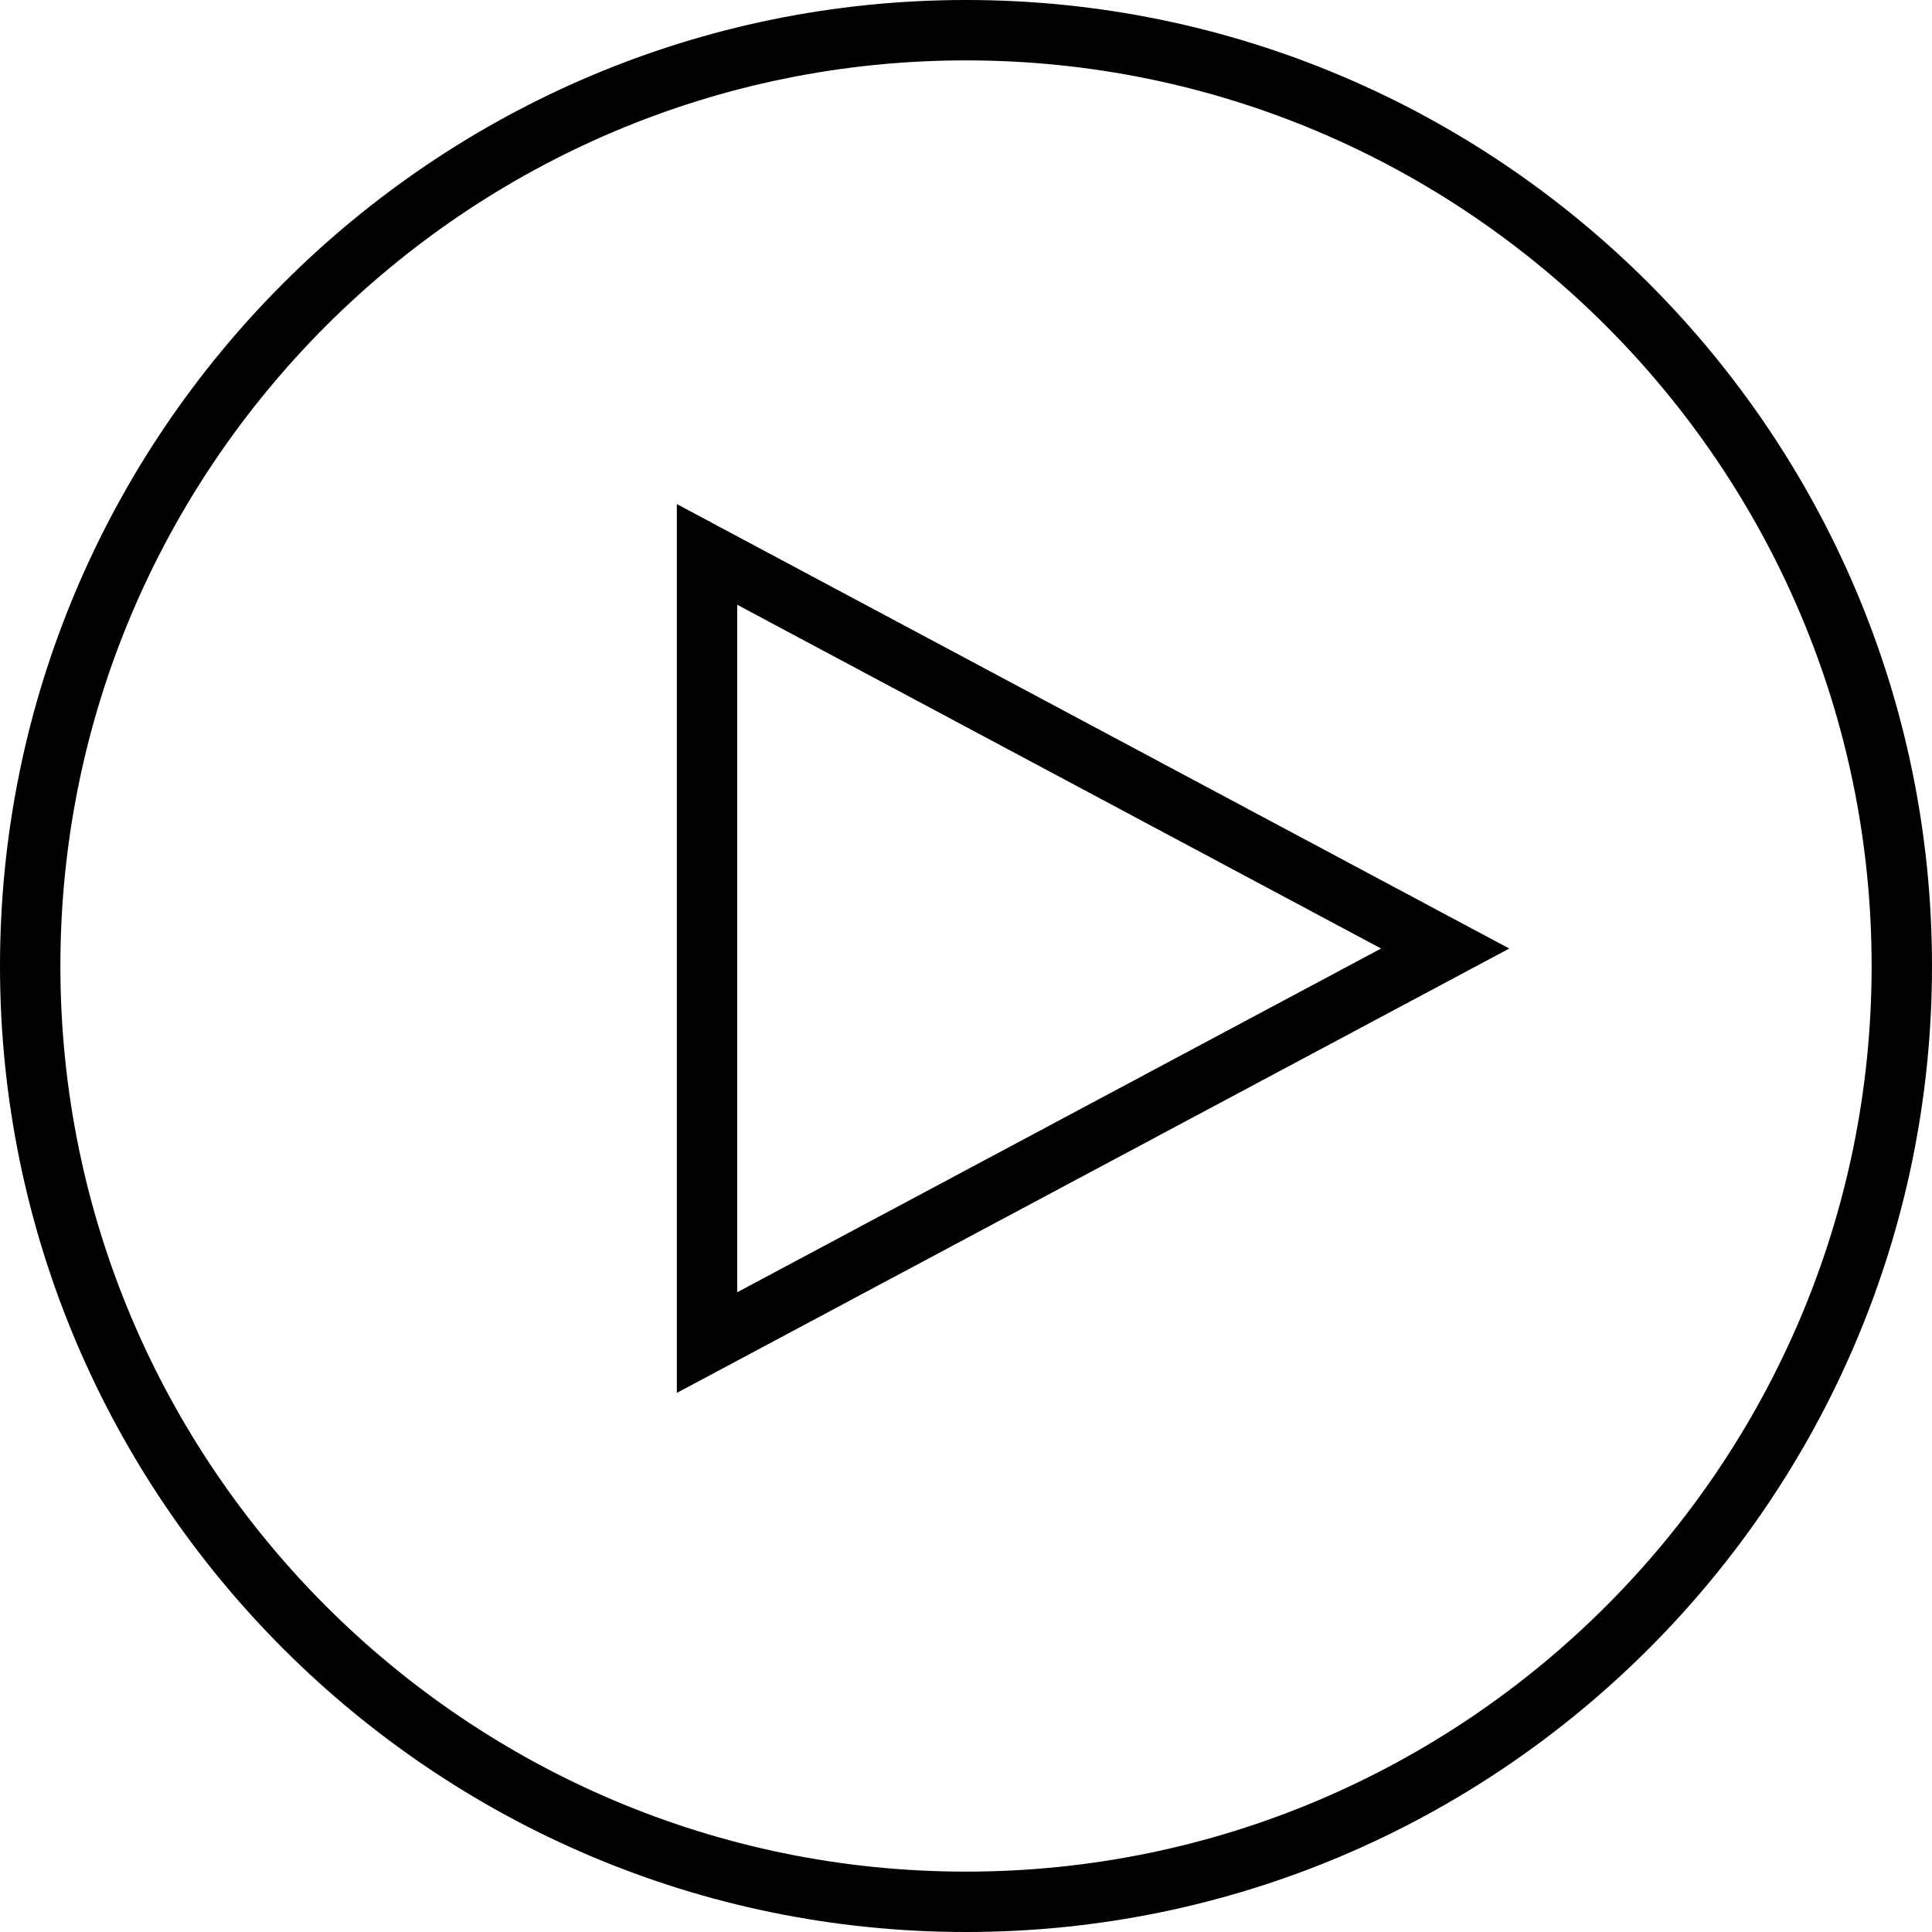 <?xml version="1.0"?>
<svg xmlns="http://www.w3.org/2000/svg" xmlns:xlink="http://www.w3.org/1999/xlink" version="1.1" id="Capa_1" x="0px" y="0px" viewBox="0 0 490 490" style="enable-background:new 0 0 490 490;" xml:space="preserve" width="512px" height="512px"><g><g>
	<path d="M171.66,127.846v225.426l211.123-112.705L171.66,127.846z M186.973,153.379l163.301,87.187l-163.301,87.18V153.379z" data-original="#000000" class="active-path" fill="#000000"/>
	<path d="M245,490c135.091,0,245-109.909,245-245S380.091,0,245,0S0,109.909,0,245S109.909,490,245,490z M245,15.313   c126.65,0,229.688,103.038,229.688,229.688S371.65,474.688,245,474.688S15.313,371.65,15.313,245S118.35,15.313,245,15.313z" data-original="#000000" class="active-path" fill="#000000"/>
</g></g> </svg>
